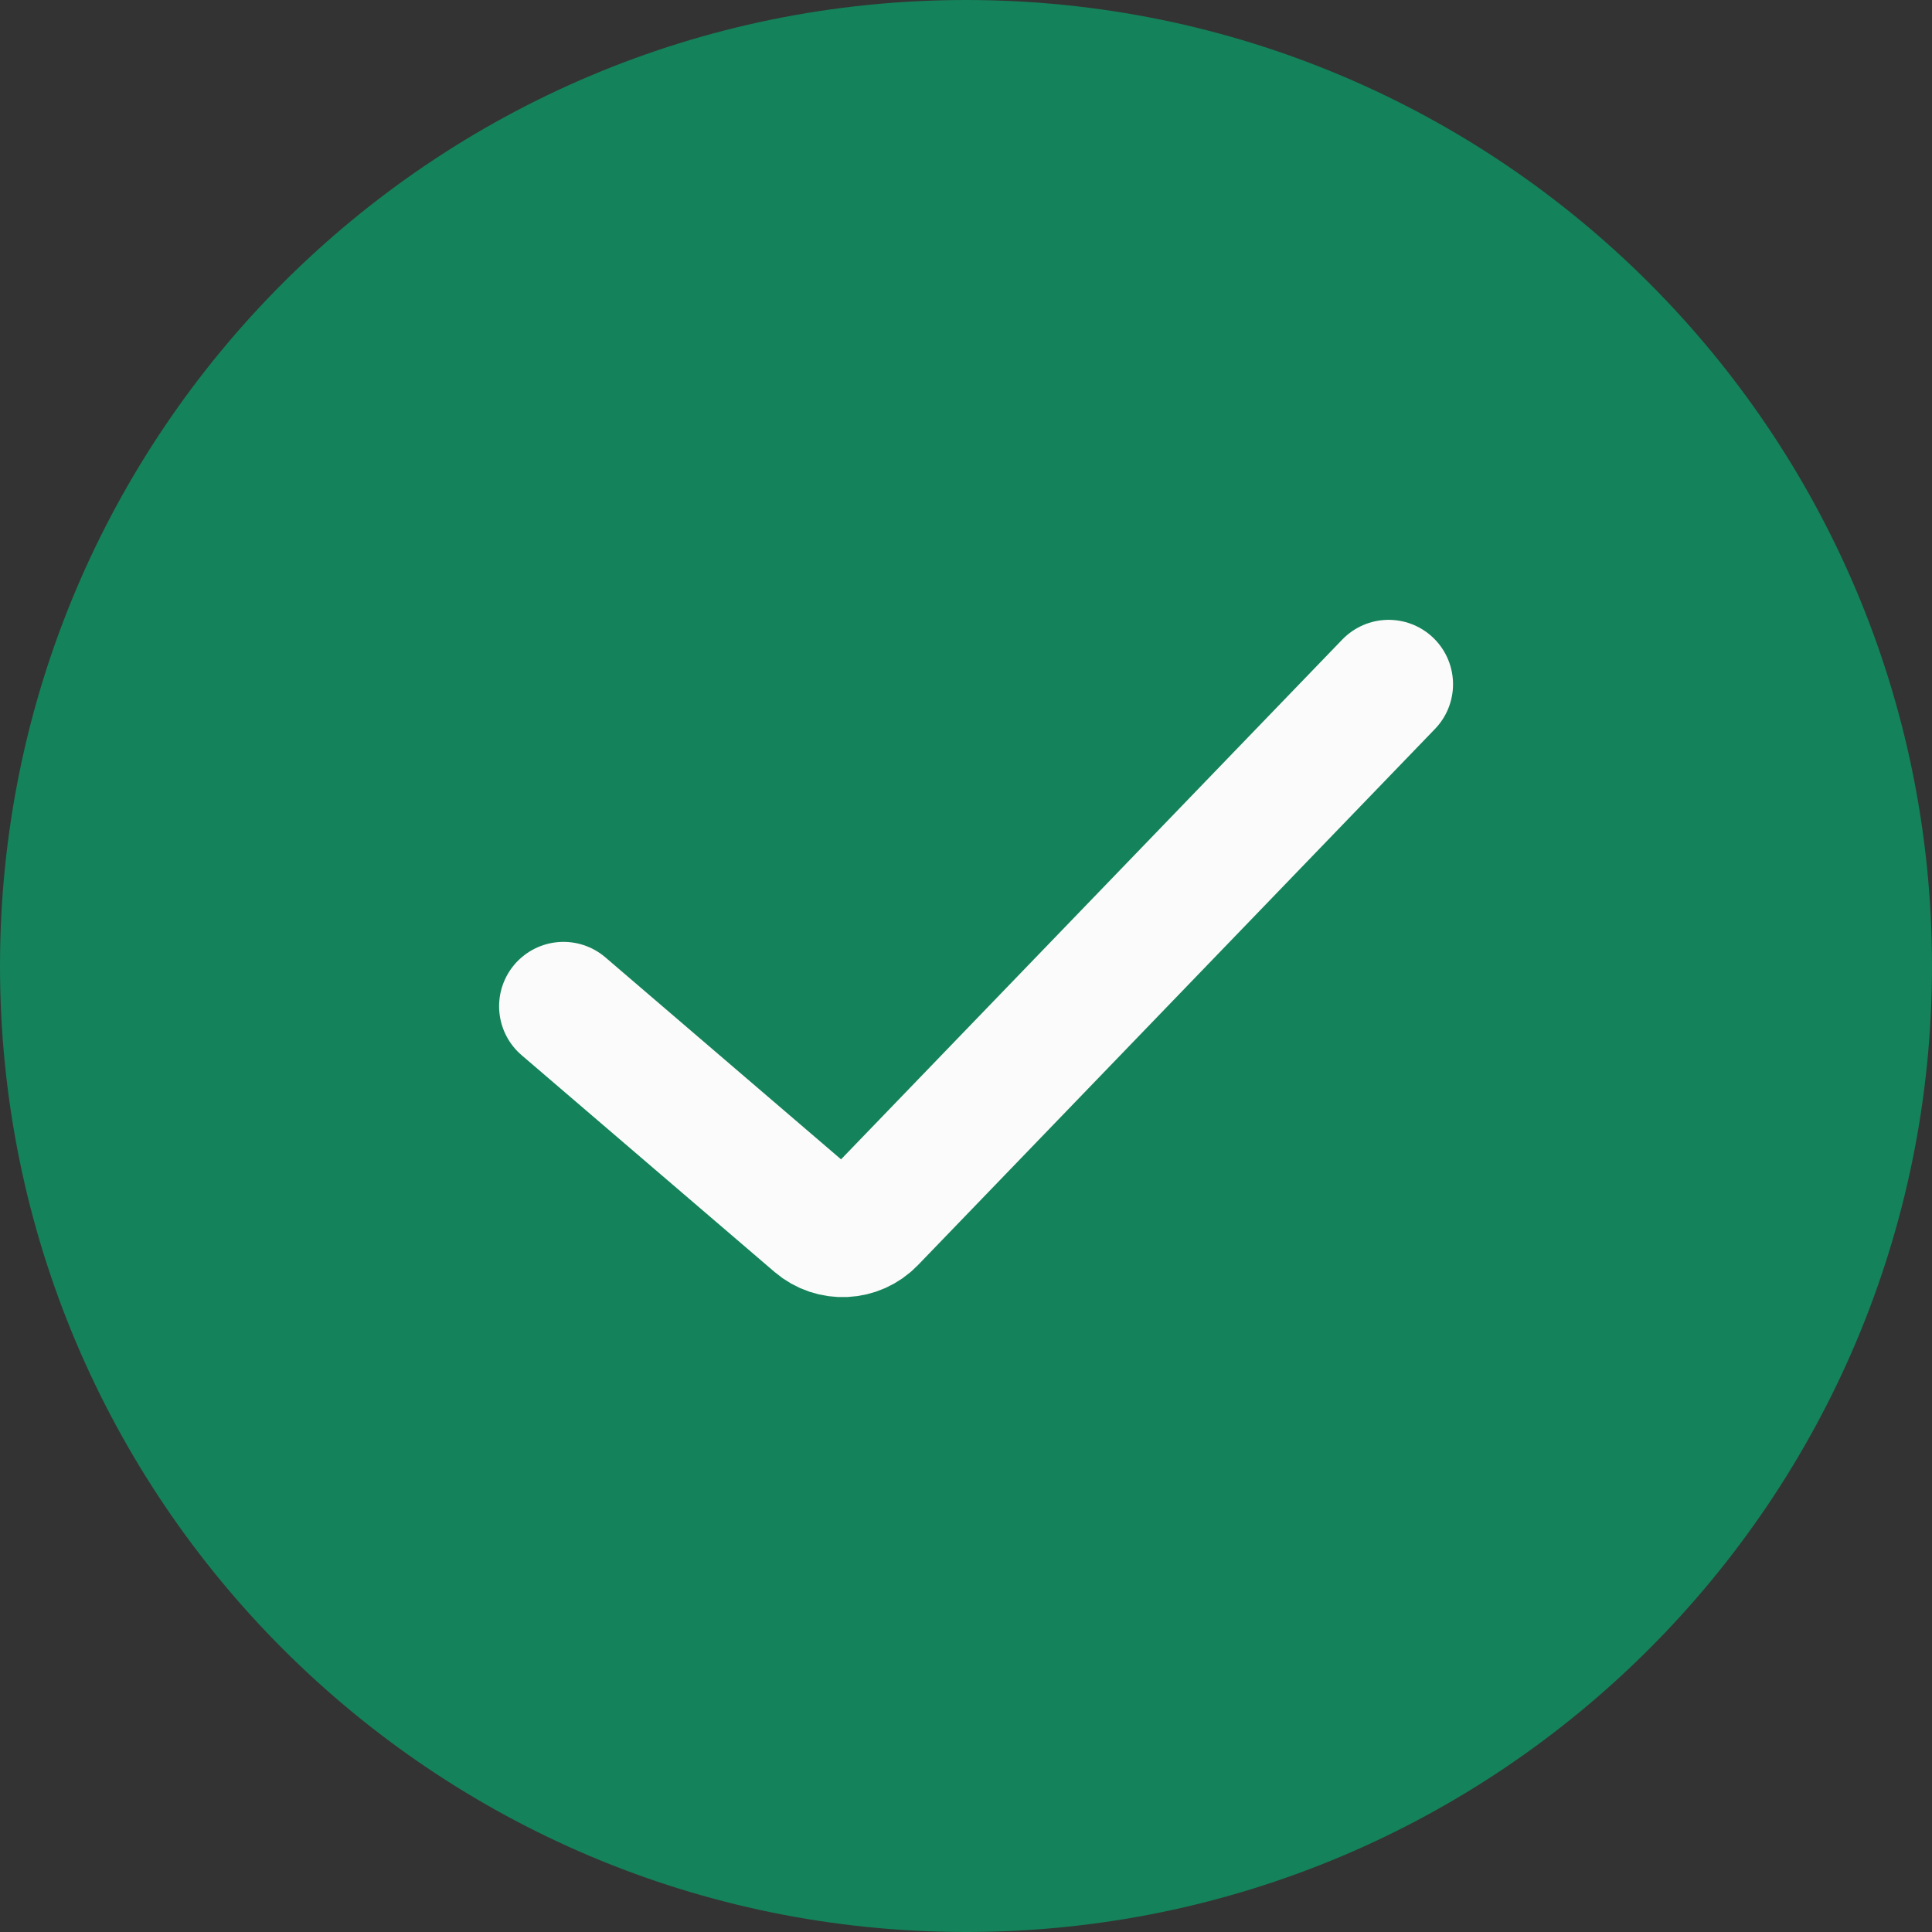 <svg width="50" height="50" viewBox="0 0 50 50" fill="none" xmlns="http://www.w3.org/2000/svg">
<rect x="0" y="0" width="50" height="50" fill="#333333" stroke="none"/>
<g clip-path="url(#clip0_227_8240)">
<path fill-rule="evenodd" clip-rule="evenodd" d="M25 50C38.807 50 50 38.807 50 25C50 11.193 38.807 0 25 0C11.193 0 0 11.193 0 25C0 38.807 11.193 50 25 50Z" fill="#14825A"/>
<path d="M14.583 26.042L21.129 31.652C21.548 32.011 22.174 31.982 22.557 31.584L35.938 17.708" stroke="#FBFBFB" stroke-width="3.333" stroke-linecap="round" stroke-linejoin="round"/>
</g>
<defs>
<clipPath id="clip0_227_8240">
<rect width="50" height="50" fill="white"/>
</clipPath>
</defs>
</svg>
